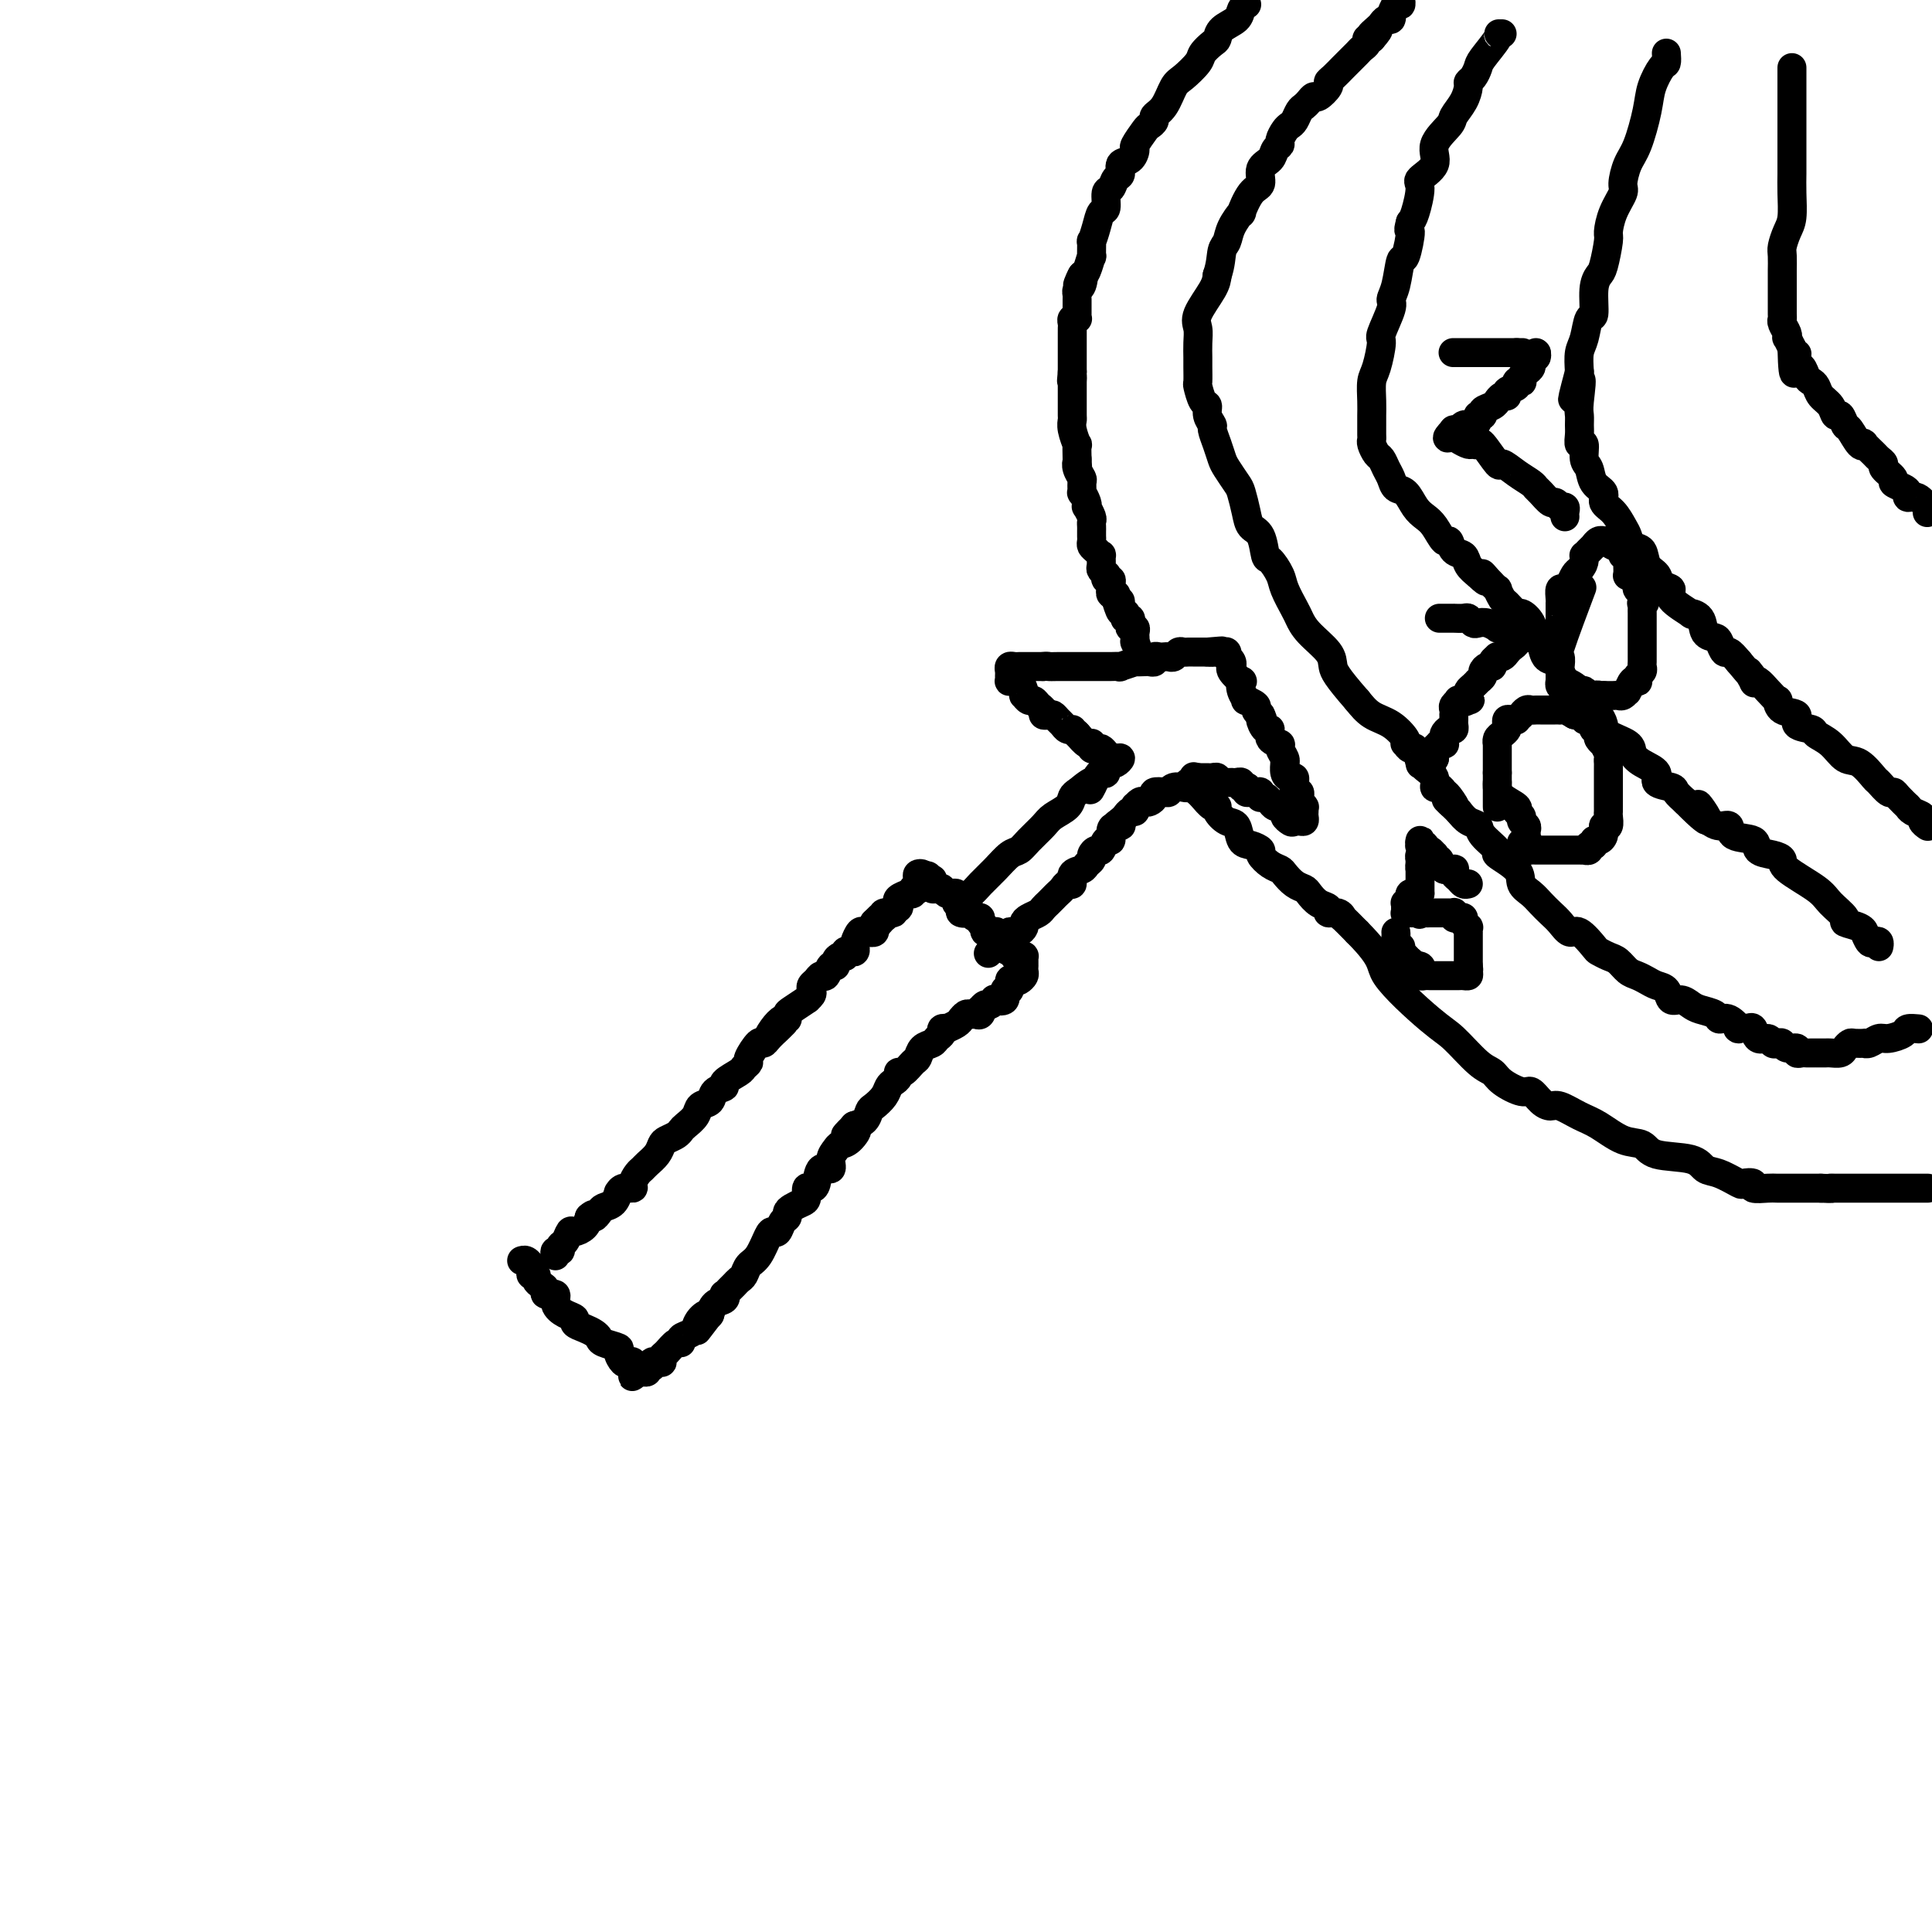 <svg viewBox='0 0 400 400' version='1.1' xmlns='http://www.w3.org/2000/svg' xmlns:xlink='http://www.w3.org/1999/xlink'><g fill='none' stroke='#000000' stroke-width='6' stroke-linecap='round' stroke-linejoin='round'><path d='M115,260c-0.120,-0.449 -0.239,-0.899 0,-1c0.239,-0.101 0.837,0.145 1,0c0.163,-0.145 -0.107,-0.682 0,-1c0.107,-0.318 0.592,-0.417 1,-1c0.408,-0.583 0.738,-1.651 1,-2c0.262,-0.349 0.455,0.021 1,0c0.545,-0.021 1.441,-0.435 2,-1c0.559,-0.565 0.779,-1.283 1,-2'/><path d='M122,252c1.257,-1.191 0.901,-0.169 1,0c0.099,0.169 0.653,-0.514 1,-1c0.347,-0.486 0.487,-0.775 1,-1c0.513,-0.225 1.399,-0.385 2,-1c0.601,-0.615 0.917,-1.683 1,-2c0.083,-0.317 -0.066,0.119 0,0c0.066,-0.119 0.347,-0.791 1,-1c0.653,-0.209 1.680,0.047 2,0c0.320,-0.047 -0.065,-0.397 0,-1c0.065,-0.603 0.581,-1.461 1,-2c0.419,-0.539 0.741,-0.760 1,-1c0.259,-0.240 0.454,-0.498 1,-1c0.546,-0.502 1.442,-1.248 2,-2c0.558,-0.752 0.778,-1.510 1,-2c0.222,-0.490 0.445,-0.711 1,-1c0.555,-0.289 1.443,-0.645 2,-1c0.557,-0.355 0.783,-0.710 1,-1c0.217,-0.290 0.424,-0.515 1,-1c0.576,-0.485 1.522,-1.229 2,-2c0.478,-0.771 0.489,-1.567 1,-2c0.511,-0.433 1.520,-0.501 2,-1c0.480,-0.499 0.429,-1.429 1,-2c0.571,-0.571 1.765,-0.784 2,-1c0.235,-0.216 -0.489,-0.437 0,-1c0.489,-0.563 2.190,-1.469 3,-2c0.810,-0.531 0.728,-0.688 1,-1c0.272,-0.312 0.899,-0.780 1,-1c0.101,-0.220 -0.323,-0.193 0,-1c0.323,-0.807 1.395,-2.448 2,-3c0.605,-0.552 0.744,-0.015 1,0c0.256,0.015 0.628,-0.493 1,-1'/><path d='M159,215c5.979,-5.923 2.425,-2.231 1,-1c-1.425,1.231 -0.721,0.003 0,-1c0.721,-1.003 1.459,-1.779 2,-2c0.541,-0.221 0.886,0.113 1,0c0.114,-0.113 -0.004,-0.674 0,-1c0.004,-0.326 0.131,-0.416 1,-1c0.869,-0.584 2.481,-1.662 3,-2c0.519,-0.338 -0.054,0.065 0,0c0.054,-0.065 0.735,-0.596 1,-1c0.265,-0.404 0.112,-0.681 0,-1c-0.112,-0.319 -0.185,-0.682 0,-1c0.185,-0.318 0.628,-0.592 1,-1c0.372,-0.408 0.673,-0.949 1,-1c0.327,-0.051 0.679,0.389 1,0c0.321,-0.389 0.612,-1.606 1,-2c0.388,-0.394 0.874,0.034 1,0c0.126,-0.034 -0.107,-0.531 0,-1c0.107,-0.469 0.554,-0.909 1,-1c0.446,-0.091 0.890,0.169 1,0c0.110,-0.169 -0.115,-0.765 0,-1c0.115,-0.235 0.570,-0.109 1,0c0.430,0.109 0.836,0.201 1,0c0.164,-0.201 0.086,-0.695 0,-1c-0.086,-0.305 -0.182,-0.422 0,-1c0.182,-0.578 0.641,-1.618 1,-2c0.359,-0.382 0.618,-0.105 1,0c0.382,0.105 0.887,0.039 1,0c0.113,-0.039 -0.166,-0.052 0,0c0.166,0.052 0.775,0.168 1,0c0.225,-0.168 0.064,-0.619 0,-1c-0.064,-0.381 -0.032,-0.690 0,-1'/><path d='M181,191c3.572,-3.647 1.501,-0.766 1,0c-0.501,0.766 0.569,-0.583 1,-1c0.431,-0.417 0.224,0.100 0,0c-0.224,-0.100 -0.466,-0.815 0,-1c0.466,-0.185 1.642,0.160 2,0c0.358,-0.160 -0.100,-0.827 0,-1c0.100,-0.173 0.757,0.147 1,0c0.243,-0.147 0.073,-0.761 0,-1c-0.073,-0.239 -0.049,-0.103 0,0c0.049,0.103 0.122,0.172 0,0c-0.122,-0.172 -0.440,-0.586 0,-1c0.440,-0.414 1.638,-0.829 2,-1c0.362,-0.171 -0.113,-0.097 0,0c0.113,0.097 0.815,0.218 1,0c0.185,-0.218 -0.147,-0.776 0,-1c0.147,-0.224 0.772,-0.115 1,0c0.228,0.115 0.060,0.238 0,0c-0.060,-0.238 -0.012,-0.835 0,-1c0.012,-0.165 -0.010,0.102 0,0c0.010,-0.102 0.054,-0.574 0,-1c-0.054,-0.426 -0.207,-0.807 0,-1c0.207,-0.193 0.773,-0.198 1,0c0.227,0.198 0.113,0.599 0,1'/><path d='M191,182c1.714,-1.380 0.998,-0.331 1,0c0.002,0.331 0.723,-0.055 1,0c0.277,0.055 0.112,0.550 0,1c-0.112,0.450 -0.171,0.856 0,1c0.171,0.144 0.570,0.025 1,0c0.430,-0.025 0.890,0.045 1,0c0.110,-0.045 -0.129,-0.206 0,0c0.129,0.206 0.627,0.777 1,1c0.373,0.223 0.622,0.097 1,0c0.378,-0.097 0.887,-0.167 1,0c0.113,0.167 -0.168,0.570 0,1c0.168,0.430 0.785,0.886 1,1c0.215,0.114 0.029,-0.114 0,0c-0.029,0.114 0.100,0.570 0,1c-0.100,0.430 -0.429,0.832 0,1c0.429,0.168 1.616,0.101 2,0c0.384,-0.101 -0.036,-0.234 0,0c0.036,0.234 0.530,0.837 1,1c0.470,0.163 0.918,-0.114 1,0c0.082,0.114 -0.202,0.618 0,1c0.202,0.382 0.890,0.642 1,1c0.110,0.358 -0.359,0.813 0,1c0.359,0.187 1.545,0.105 2,0c0.455,-0.105 0.177,-0.235 0,0c-0.177,0.235 -0.255,0.834 0,1c0.255,0.166 0.841,-0.100 1,0c0.159,0.100 -0.111,0.565 0,1c0.111,0.435 0.603,0.838 1,1c0.397,0.162 0.698,0.081 1,0'/><path d='M209,196c2.801,2.393 0.802,1.377 0,1c-0.802,-0.377 -0.408,-0.115 0,0c0.408,0.115 0.831,0.084 1,0c0.169,-0.084 0.084,-0.219 0,0c-0.084,0.219 -0.166,0.794 0,1c0.166,0.206 0.580,0.045 1,0c0.420,-0.045 0.844,0.027 1,0c0.156,-0.027 0.042,-0.152 0,0c-0.042,0.152 -0.011,0.580 0,1c0.011,0.420 0.004,0.833 0,1c-0.004,0.167 -0.004,0.087 0,0c0.004,-0.087 0.013,-0.180 0,0c-0.013,0.180 -0.046,0.635 0,1c0.046,0.365 0.171,0.642 0,1c-0.171,0.358 -0.639,0.798 -1,1c-0.361,0.202 -0.617,0.167 -1,0c-0.383,-0.167 -0.895,-0.465 -1,0c-0.105,0.465 0.197,1.693 0,2c-0.197,0.307 -0.893,-0.306 -1,0c-0.107,0.306 0.375,1.531 0,2c-0.375,0.469 -1.606,0.181 -2,0c-0.394,-0.181 0.049,-0.255 0,0c-0.049,0.255 -0.590,0.838 -1,1c-0.410,0.162 -0.689,-0.097 -1,0c-0.311,0.097 -0.656,0.548 -1,1'/><path d='M203,209c-1.405,1.177 -0.418,0.118 0,0c0.418,-0.118 0.266,0.704 0,1c-0.266,0.296 -0.646,0.065 -1,0c-0.354,-0.065 -0.683,0.034 -1,0c-0.317,-0.034 -0.623,-0.203 -1,0c-0.377,0.203 -0.827,0.776 -1,1c-0.173,0.224 -0.070,0.099 0,0c0.070,-0.099 0.106,-0.171 0,0c-0.106,0.171 -0.353,0.585 -1,1c-0.647,0.415 -1.693,0.832 -2,1c-0.307,0.168 0.126,0.087 0,0c-0.126,-0.087 -0.811,-0.179 -1,0c-0.189,0.179 0.118,0.629 0,1c-0.118,0.371 -0.661,0.661 -1,1c-0.339,0.339 -0.476,0.725 -1,1c-0.524,0.275 -1.437,0.437 -2,1c-0.563,0.563 -0.777,1.527 -1,2c-0.223,0.473 -0.455,0.456 -1,1c-0.545,0.544 -1.403,1.651 -2,2c-0.597,0.349 -0.932,-0.058 -1,0c-0.068,0.058 0.133,0.583 0,1c-0.133,0.417 -0.599,0.727 -1,1c-0.401,0.273 -0.736,0.511 -1,1c-0.264,0.489 -0.456,1.231 -1,2c-0.544,0.769 -1.438,1.565 -2,2c-0.562,0.435 -0.790,0.508 -1,1c-0.210,0.492 -0.403,1.402 -1,2c-0.597,0.598 -1.599,0.885 -2,1c-0.401,0.115 -0.200,0.057 0,0'/><path d='M177,233c-3.991,3.831 -0.969,1.410 0,1c0.969,-0.410 -0.117,1.191 -1,2c-0.883,0.809 -1.564,0.827 -2,1c-0.436,0.173 -0.628,0.501 -1,1c-0.372,0.499 -0.926,1.167 -1,2c-0.074,0.833 0.330,1.829 0,2c-0.330,0.171 -1.394,-0.483 -2,0c-0.606,0.483 -0.753,2.104 -1,3c-0.247,0.896 -0.595,1.066 -1,1c-0.405,-0.066 -0.869,-0.369 -1,0c-0.131,0.369 0.071,1.409 0,2c-0.071,0.591 -0.414,0.735 -1,1c-0.586,0.265 -1.414,0.653 -2,1c-0.586,0.347 -0.931,0.653 -1,1c-0.069,0.347 0.137,0.734 0,1c-0.137,0.266 -0.617,0.410 -1,1c-0.383,0.590 -0.670,1.624 -1,2c-0.330,0.376 -0.704,0.093 -1,0c-0.296,-0.093 -0.513,0.002 -1,1c-0.487,0.998 -1.244,2.897 -2,4c-0.756,1.103 -1.512,1.408 -2,2c-0.488,0.592 -0.709,1.469 -1,2c-0.291,0.531 -0.653,0.716 -1,1c-0.347,0.284 -0.680,0.668 -1,1c-0.320,0.332 -0.628,0.613 -1,1c-0.372,0.387 -0.807,0.882 -1,1c-0.193,0.118 -0.143,-0.140 0,0c0.143,0.140 0.378,0.677 0,1c-0.378,0.323 -1.371,0.433 -2,1c-0.629,0.567 -0.894,1.591 -1,2c-0.106,0.409 -0.053,0.205 0,0'/><path d='M147,272c-4.824,6.293 -1.883,2.527 -1,1c0.883,-1.527 -0.293,-0.813 -1,0c-0.707,0.813 -0.945,1.725 -1,2c-0.055,0.275 0.074,-0.086 0,0c-0.074,0.086 -0.352,0.618 -1,1c-0.648,0.382 -1.666,0.613 -2,1c-0.334,0.387 0.015,0.931 0,1c-0.015,0.069 -0.396,-0.335 -1,0c-0.604,0.335 -1.433,1.411 -2,2c-0.567,0.589 -0.874,0.693 -1,1c-0.126,0.307 -0.071,0.818 0,1c0.071,0.182 0.159,0.035 0,0c-0.159,-0.035 -0.565,0.042 -1,0c-0.435,-0.042 -0.900,-0.204 -1,0c-0.100,0.204 0.167,0.773 0,1c-0.167,0.227 -0.766,0.113 -1,0c-0.234,-0.113 -0.104,-0.226 0,0c0.104,0.226 0.182,0.792 0,1c-0.182,0.208 -0.623,0.060 -1,0c-0.377,-0.060 -0.688,-0.030 -1,0'/><path d='M132,284c-2.256,1.901 -0.397,0.655 0,0c0.397,-0.655 -0.669,-0.718 -1,-1c-0.331,-0.282 0.072,-0.782 0,-1c-0.072,-0.218 -0.618,-0.152 -1,0c-0.382,0.152 -0.599,0.392 -1,0c-0.401,-0.392 -0.985,-1.414 -1,-2c-0.015,-0.586 0.541,-0.734 0,-1c-0.541,-0.266 -2.177,-0.648 -3,-1c-0.823,-0.352 -0.832,-0.672 -1,-1c-0.168,-0.328 -0.495,-0.665 -1,-1c-0.505,-0.335 -1.187,-0.670 -2,-1c-0.813,-0.330 -1.757,-0.657 -2,-1c-0.243,-0.343 0.214,-0.704 0,-1c-0.214,-0.296 -1.100,-0.527 -2,-1c-0.900,-0.473 -1.813,-1.187 -2,-2c-0.187,-0.813 0.352,-1.723 0,-2c-0.352,-0.277 -1.596,0.079 -2,0c-0.404,-0.079 0.032,-0.595 0,-1c-0.032,-0.405 -0.530,-0.700 -1,-1c-0.470,-0.300 -0.911,-0.606 -1,-1c-0.089,-0.394 0.173,-0.875 0,-1c-0.173,-0.125 -0.781,0.106 -1,0c-0.219,-0.106 -0.048,-0.550 0,-1c0.048,-0.450 -0.026,-0.905 0,-1c0.026,-0.095 0.151,0.170 0,0c-0.151,-0.170 -0.579,-0.777 -1,-1c-0.421,-0.223 -0.835,-0.064 -1,0c-0.165,0.064 -0.083,0.032 0,0'/><path d='M198,187c0.238,-0.352 0.476,-0.704 1,-1c0.524,-0.296 1.334,-0.537 2,-1c0.666,-0.463 1.188,-1.148 2,-2c0.812,-0.852 1.912,-1.870 3,-3c1.088,-1.130 2.163,-2.372 3,-3c0.837,-0.628 1.436,-0.643 2,-1c0.564,-0.357 1.093,-1.055 2,-2c0.907,-0.945 2.193,-2.137 3,-3c0.807,-0.863 1.134,-1.396 2,-2c0.866,-0.604 2.272,-1.278 3,-2c0.728,-0.722 0.780,-1.492 1,-2c0.220,-0.508 0.610,-0.754 1,-1'/><path d='M223,164c4.560,-3.812 3.461,-1.843 3,-1c-0.461,0.843 -0.282,0.558 0,0c0.282,-0.558 0.668,-1.389 1,-2c0.332,-0.611 0.611,-1.001 1,-1c0.389,0.001 0.888,0.392 1,0c0.112,-0.392 -0.164,-1.568 0,-2c0.164,-0.432 0.766,-0.119 1,0c0.234,0.119 0.098,0.046 0,0c-0.098,-0.046 -0.160,-0.065 0,0c0.160,0.065 0.541,0.214 1,0c0.459,-0.214 0.996,-0.792 1,-1c0.004,-0.208 -0.524,-0.045 -1,0c-0.476,0.045 -0.901,-0.027 -1,0c-0.099,0.027 0.127,0.152 0,0c-0.127,-0.152 -0.609,-0.580 -1,-1c-0.391,-0.420 -0.693,-0.831 -1,-1c-0.307,-0.169 -0.620,-0.096 -1,0c-0.380,0.096 -0.825,0.216 -1,0c-0.175,-0.216 -0.078,-0.769 0,-1c0.078,-0.231 0.136,-0.139 0,0c-0.136,0.139 -0.468,0.325 -1,0c-0.532,-0.325 -1.266,-1.163 -2,-2'/><path d='M223,152c-1.262,-1.168 -0.915,-1.087 -1,-1c-0.085,0.087 -0.600,0.181 -1,0c-0.400,-0.181 -0.686,-0.636 -1,-1c-0.314,-0.364 -0.658,-0.636 -1,-1c-0.342,-0.364 -0.683,-0.818 -1,-1c-0.317,-0.182 -0.610,-0.091 -1,0c-0.390,0.091 -0.878,0.183 -1,0c-0.122,-0.183 0.121,-0.641 0,-1c-0.121,-0.359 -0.607,-0.617 -1,-1c-0.393,-0.383 -0.693,-0.889 -1,-1c-0.307,-0.111 -0.621,0.173 -1,0c-0.379,-0.173 -0.822,-0.803 -1,-1c-0.178,-0.197 -0.090,0.038 0,0c0.090,-0.038 0.182,-0.349 0,-1c-0.182,-0.651 -0.637,-1.642 -1,-2c-0.363,-0.358 -0.633,-0.085 -1,0c-0.367,0.085 -0.831,-0.020 -1,0c-0.169,0.020 -0.042,0.163 0,0c0.042,-0.163 -0.000,-0.632 0,-1c0.000,-0.368 0.043,-0.634 0,-1c-0.043,-0.366 -0.171,-0.830 0,-1c0.171,-0.170 0.641,-0.046 1,0c0.359,0.046 0.607,0.012 1,0c0.393,-0.012 0.931,-0.003 1,0c0.069,0.003 -0.332,0.001 0,0c0.332,-0.001 1.397,-0.000 2,0c0.603,0.000 0.744,0.000 1,0c0.256,-0.000 0.628,-0.000 1,0'/><path d='M216,138c1.217,-0.155 0.760,-0.041 1,0c0.240,0.041 1.177,0.011 2,0c0.823,-0.011 1.533,-0.003 2,0c0.467,0.003 0.692,0.001 1,0c0.308,-0.001 0.699,-0.000 1,0c0.301,0.000 0.513,0.000 1,0c0.487,-0.000 1.249,-0.000 2,0c0.751,0.000 1.490,0.001 2,0c0.510,-0.001 0.789,-0.004 1,0c0.211,0.004 0.352,0.015 1,0c0.648,-0.015 1.802,-0.057 2,0c0.198,0.057 -0.561,0.211 0,0c0.561,-0.211 2.441,-0.788 3,-1c0.559,-0.212 -0.205,-0.061 0,0c0.205,0.061 1.378,0.030 2,0c0.622,-0.030 0.691,-0.061 1,0c0.309,0.061 0.856,0.212 1,0c0.144,-0.212 -0.116,-0.788 0,-1c0.116,-0.212 0.608,-0.061 1,0c0.392,0.061 0.682,0.030 1,0c0.318,-0.030 0.663,-0.061 1,0c0.337,0.061 0.668,0.212 1,0c0.332,-0.212 0.667,-0.789 1,-1c0.333,-0.211 0.664,-0.057 1,0c0.336,0.057 0.678,0.015 1,0c0.322,-0.015 0.625,-0.004 1,0c0.375,0.004 0.821,0.001 1,0c0.179,-0.001 0.089,-0.000 0,0c-0.089,0.000 -0.178,0.000 0,0c0.178,-0.000 0.622,-0.000 1,0c0.378,0.000 0.689,0.000 1,0'/><path d='M250,135c5.426,-0.464 1.993,-0.124 1,0c-0.993,0.124 0.456,0.032 1,0c0.544,-0.032 0.185,-0.005 0,0c-0.185,0.005 -0.194,-0.014 0,0c0.194,0.014 0.592,0.059 1,0c0.408,-0.059 0.827,-0.222 1,0c0.173,0.222 0.099,0.830 0,1c-0.099,0.170 -0.225,-0.096 0,0c0.225,0.096 0.800,0.556 1,1c0.200,0.444 0.026,0.874 0,1c-0.026,0.126 0.097,-0.052 0,0c-0.097,0.052 -0.414,0.333 0,1c0.414,0.667 1.559,1.719 2,2c0.441,0.281 0.178,-0.209 0,0c-0.178,0.209 -0.273,1.117 0,2c0.273,0.883 0.913,1.742 1,2c0.087,0.258 -0.379,-0.086 0,0c0.379,0.086 1.602,0.600 2,1c0.398,0.400 -0.029,0.686 0,1c0.029,0.314 0.515,0.657 1,1'/><path d='M261,148c0.886,1.799 0.102,0.797 0,1c-0.102,0.203 0.479,1.612 1,2c0.521,0.388 0.980,-0.243 1,0c0.020,0.243 -0.401,1.362 0,2c0.401,0.638 1.624,0.796 2,1c0.376,0.204 -0.096,0.453 0,1c0.096,0.547 0.761,1.390 1,2c0.239,0.610 0.054,0.986 0,1c-0.054,0.014 0.024,-0.333 0,0c-0.024,0.333 -0.150,1.347 0,2c0.150,0.653 0.576,0.944 1,1c0.424,0.056 0.845,-0.125 1,0c0.155,0.125 0.045,0.554 0,1c-0.045,0.446 -0.026,0.907 0,1c0.026,0.093 0.059,-0.183 0,0c-0.059,0.183 -0.208,0.823 0,1c0.208,0.177 0.774,-0.110 1,0c0.226,0.110 0.113,0.617 0,1c-0.113,0.383 -0.226,0.642 0,1c0.226,0.358 0.793,0.817 1,1c0.207,0.183 0.056,0.091 0,0c-0.056,-0.091 -0.018,-0.182 0,0c0.018,0.182 0.015,0.637 0,1c-0.015,0.363 -0.043,0.633 0,1c0.043,0.367 0.156,0.830 0,1c-0.156,0.170 -0.580,0.046 -1,0c-0.420,-0.046 -0.834,-0.013 -1,0c-0.166,0.013 -0.083,0.007 0,0'/><path d='M268,170c-0.471,0.358 -0.647,0.253 -1,0c-0.353,-0.253 -0.882,-0.656 -1,-1c-0.118,-0.344 0.176,-0.631 0,-1c-0.176,-0.369 -0.820,-0.821 -1,-1c-0.180,-0.179 0.106,-0.087 0,0c-0.106,0.087 -0.603,0.168 -1,0c-0.397,-0.168 -0.694,-0.585 -1,-1c-0.306,-0.415 -0.621,-0.829 -1,-1c-0.379,-0.171 -0.822,-0.099 -1,0c-0.178,0.099 -0.090,0.224 0,0c0.090,-0.224 0.181,-0.796 0,-1c-0.181,-0.204 -0.636,-0.041 -1,0c-0.364,0.041 -0.637,-0.041 -1,0c-0.363,0.041 -0.814,0.203 -1,0c-0.186,-0.203 -0.105,-0.772 0,-1c0.105,-0.228 0.234,-0.114 0,0c-0.234,0.114 -0.833,0.227 -1,0c-0.167,-0.227 0.096,-0.793 0,-1c-0.096,-0.207 -0.550,-0.056 -1,0c-0.450,0.056 -0.895,0.016 -1,0c-0.105,-0.016 0.130,-0.008 0,0c-0.130,0.008 -0.626,0.016 -1,0c-0.374,-0.016 -0.625,-0.057 -1,0c-0.375,0.057 -0.874,0.211 -1,0c-0.126,-0.211 0.120,-0.789 0,-1c-0.120,-0.211 -0.607,-0.057 -1,0c-0.393,0.057 -0.693,0.015 -1,0c-0.307,-0.015 -0.621,-0.004 -1,0c-0.379,0.004 -0.823,0.001 -1,0c-0.177,-0.001 -0.089,-0.001 0,0'/><path d='M248,161c-1.946,-0.447 -0.310,-0.063 0,0c0.310,0.063 -0.706,-0.193 -1,0c-0.294,0.193 0.133,0.837 0,1c-0.133,0.163 -0.827,-0.153 -1,0c-0.173,0.153 0.175,0.777 0,1c-0.175,0.223 -0.872,0.046 -1,0c-0.128,-0.046 0.312,0.040 0,0c-0.312,-0.040 -1.375,-0.204 -2,0c-0.625,0.204 -0.811,0.776 -1,1c-0.189,0.224 -0.379,0.099 -1,0c-0.621,-0.099 -1.672,-0.171 -2,0c-0.328,0.171 0.066,0.585 0,1c-0.066,0.415 -0.592,0.829 -1,1c-0.408,0.171 -0.698,0.097 -1,0c-0.302,-0.097 -0.616,-0.218 -1,0c-0.384,0.218 -0.838,0.776 -1,1c-0.162,0.224 -0.032,0.116 0,0c0.032,-0.116 -0.033,-0.238 0,0c0.033,0.238 0.163,0.837 0,1c-0.163,0.163 -0.621,-0.110 -1,0c-0.379,0.110 -0.680,0.603 -1,1c-0.320,0.397 -0.660,0.699 -1,1'/><path d='M232,170c-2.432,1.626 -0.511,1.190 0,1c0.511,-0.190 -0.388,-0.134 -1,0c-0.612,0.134 -0.937,0.347 -1,1c-0.063,0.653 0.137,1.747 0,2c-0.137,0.253 -0.610,-0.336 -1,0c-0.390,0.336 -0.696,1.595 -1,2c-0.304,0.405 -0.605,-0.046 -1,0c-0.395,0.046 -0.884,0.588 -1,1c-0.116,0.412 0.142,0.692 0,1c-0.142,0.308 -0.682,0.642 -1,1c-0.318,0.358 -0.414,0.740 -1,1c-0.586,0.260 -1.663,0.398 -2,1c-0.337,0.602 0.064,1.667 0,2c-0.064,0.333 -0.595,-0.065 -1,0c-0.405,0.065 -0.686,0.595 -1,1c-0.314,0.405 -0.660,0.686 -1,1c-0.340,0.314 -0.672,0.661 -1,1c-0.328,0.339 -0.652,0.668 -1,1c-0.348,0.332 -0.719,0.666 -1,1c-0.281,0.334 -0.471,0.668 -1,1c-0.529,0.332 -1.398,0.664 -2,1c-0.602,0.336 -0.936,0.677 -1,1c-0.064,0.323 0.142,0.626 0,1c-0.142,0.374 -0.630,0.817 -1,1c-0.370,0.183 -0.620,0.105 -1,0c-0.380,-0.105 -0.889,-0.238 -1,0c-0.111,0.238 0.176,0.847 0,1c-0.176,0.153 -0.817,-0.151 -1,0c-0.183,0.151 0.090,0.757 0,1c-0.090,0.243 -0.545,0.121 -1,0'/><path d='M207,195c-4.167,4.167 -2.083,2.083 0,0'/><path d='M258,1c0.105,-0.065 0.211,-0.130 0,0c-0.211,0.130 -0.738,0.454 -1,1c-0.262,0.546 -0.260,1.316 -1,2c-0.740,0.684 -2.224,1.284 -3,2c-0.776,0.716 -0.845,1.547 -1,2c-0.155,0.453 -0.398,0.528 -1,1c-0.602,0.472 -1.564,1.341 -2,2c-0.436,0.659 -0.345,1.108 -1,2c-0.655,0.892 -2.055,2.228 -3,3c-0.945,0.772 -1.433,0.981 -2,2c-0.567,1.019 -1.211,2.848 -2,4c-0.789,1.152 -1.722,1.626 -2,2c-0.278,0.374 0.098,0.648 0,1c-0.098,0.352 -0.669,0.781 -1,1c-0.331,0.219 -0.422,0.229 -1,1c-0.578,0.771 -1.643,2.305 -2,3c-0.357,0.695 -0.008,0.552 0,1c0.008,0.448 -0.326,1.486 -1,2c-0.674,0.514 -1.687,0.503 -2,1c-0.313,0.497 0.075,1.503 0,2c-0.075,0.497 -0.611,0.485 -1,1c-0.389,0.515 -0.629,1.558 -1,2c-0.371,0.442 -0.874,0.285 -1,1c-0.126,0.715 0.124,2.304 0,3c-0.124,0.696 -0.622,0.500 -1,1c-0.378,0.500 -0.636,1.697 -1,3c-0.364,1.303 -0.832,2.713 -1,3c-0.168,0.287 -0.034,-0.550 0,0c0.034,0.550 -0.032,2.488 0,3c0.032,0.512 0.163,-0.401 0,0c-0.163,0.401 -0.618,2.114 -1,3c-0.382,0.886 -0.691,0.943 -1,1'/><path d='M224,57c-1.718,4.067 -0.513,0.735 0,0c0.513,-0.735 0.334,1.126 0,2c-0.334,0.874 -0.821,0.760 -1,1c-0.179,0.240 -0.048,0.834 0,1c0.048,0.166 0.013,-0.096 0,0c-0.013,0.096 -0.003,0.550 0,1c0.003,0.450 0.001,0.895 0,1c-0.001,0.105 -0.001,-0.130 0,0c0.001,0.130 0.001,0.623 0,1c-0.001,0.377 -0.004,0.636 0,1c0.004,0.364 0.015,0.833 0,1c-0.015,0.167 -0.057,0.034 0,0c0.057,-0.034 0.211,0.032 0,0c-0.211,-0.032 -0.789,-0.162 -1,0c-0.211,0.162 -0.057,0.617 0,1c0.057,0.383 0.015,0.694 0,1c-0.015,0.306 -0.004,0.606 0,1c0.004,0.394 0.001,0.880 0,1c-0.001,0.120 -0.000,-0.127 0,0c0.000,0.127 0.000,0.626 0,1c-0.000,0.374 -0.000,0.621 0,1c0.000,0.379 0.000,0.889 0,1c-0.000,0.111 -0.000,-0.176 0,0c0.000,0.176 0.000,0.817 0,1c-0.000,0.183 -0.000,-0.092 0,0c0.000,0.092 0.000,0.550 0,1c-0.000,0.450 -0.000,0.890 0,1c0.000,0.110 0.000,-0.112 0,0c-0.000,0.112 -0.000,0.556 0,1'/><path d='M222,77c-0.309,3.262 -0.083,1.417 0,1c0.083,-0.417 0.022,0.596 0,1c-0.022,0.404 -0.006,0.200 0,0c0.006,-0.200 0.002,-0.397 0,0c-0.002,0.397 -0.000,1.387 0,2c0.000,0.613 -0.001,0.848 0,1c0.001,0.152 0.004,0.221 0,1c-0.004,0.779 -0.015,2.270 0,3c0.015,0.730 0.057,0.701 0,1c-0.057,0.299 -0.211,0.925 0,2c0.211,1.075 0.788,2.597 1,3c0.212,0.403 0.061,-0.313 0,0c-0.061,0.313 -0.030,1.657 0,3'/><path d='M223,95c0.171,2.981 0.099,1.434 0,1c-0.099,-0.434 -0.224,0.246 0,1c0.224,0.754 0.796,1.581 1,2c0.204,0.419 0.041,0.428 0,1c-0.041,0.572 0.041,1.707 0,2c-0.041,0.293 -0.203,-0.254 0,0c0.203,0.254 0.772,1.311 1,2c0.228,0.689 0.114,1.011 0,1c-0.114,-0.011 -0.227,-0.354 0,0c0.227,0.354 0.793,1.404 1,2c0.207,0.596 0.056,0.737 0,1c-0.056,0.263 -0.016,0.648 0,1c0.016,0.352 0.007,0.671 0,1c-0.007,0.329 -0.012,0.667 0,1c0.012,0.333 0.042,0.662 0,1c-0.042,0.338 -0.154,0.686 0,1c0.154,0.314 0.576,0.595 1,1c0.424,0.405 0.849,0.936 1,1c0.151,0.064 0.027,-0.338 0,0c-0.027,0.338 0.044,1.415 0,2c-0.044,0.585 -0.204,0.678 0,1c0.204,0.322 0.773,0.874 1,1c0.227,0.126 0.113,-0.172 0,0c-0.113,0.172 -0.226,0.816 0,1c0.226,0.184 0.792,-0.090 1,0c0.208,0.090 0.060,0.545 0,1c-0.060,0.455 -0.030,0.909 0,1c0.030,0.091 0.060,-0.182 0,0c-0.060,0.182 -0.208,0.818 0,1c0.208,0.182 0.774,-0.091 1,0c0.226,0.091 0.113,0.545 0,1'/><path d='M231,124c1.460,4.724 1.109,2.035 1,1c-0.109,-1.035 0.024,-0.417 0,0c-0.024,0.417 -0.203,0.634 0,1c0.203,0.366 0.790,0.882 1,1c0.210,0.118 0.042,-0.162 0,0c-0.042,0.162 0.040,0.765 0,1c-0.040,0.235 -0.203,0.101 0,0c0.203,-0.101 0.772,-0.168 1,0c0.228,0.168 0.114,0.570 0,1c-0.114,0.430 -0.227,0.886 0,1c0.227,0.114 0.793,-0.114 1,0c0.207,0.114 0.056,0.569 0,1c-0.056,0.431 -0.015,0.837 0,1c0.015,0.163 0.004,0.082 0,0c-0.004,-0.082 -0.001,-0.166 0,0c0.001,0.166 0.001,0.583 0,1'/><path d='M235,133c0.622,1.400 0.178,0.400 0,0c-0.178,-0.400 -0.089,-0.200 0,0'/><path d='M248,164c0.230,0.192 0.460,0.384 1,1c0.540,0.616 1.392,1.654 2,2c0.608,0.346 0.974,-0.002 1,0c0.026,0.002 -0.289,0.353 0,1c0.289,0.647 1.182,1.588 2,2c0.818,0.412 1.563,0.294 2,1c0.437,0.706 0.568,2.234 1,3c0.432,0.766 1.166,0.769 2,1c0.834,0.231 1.767,0.691 2,1c0.233,0.309 -0.233,0.468 0,1c0.233,0.532 1.166,1.438 2,2c0.834,0.562 1.571,0.779 2,1c0.429,0.221 0.551,0.444 1,1c0.449,0.556 1.224,1.444 2,2c0.776,0.556 1.551,0.780 2,1c0.449,0.220 0.572,0.436 1,1c0.428,0.564 1.163,1.476 2,2c0.837,0.524 1.777,0.660 2,1c0.223,0.340 -0.272,0.884 0,1c0.272,0.116 1.310,-0.196 2,0c0.690,0.196 1.032,0.899 1,1c-0.032,0.101 -0.438,-0.400 0,0c0.438,0.400 1.719,1.700 3,3'/><path d='M281,193c5.981,6.024 4.432,6.583 6,9c1.568,2.417 6.252,6.691 9,9c2.748,2.309 3.559,2.651 5,4c1.441,1.349 3.513,3.705 5,5c1.487,1.295 2.390,1.530 3,2c0.610,0.470 0.926,1.174 2,2c1.074,0.826 2.905,1.775 4,2c1.095,0.225 1.454,-0.273 2,0c0.546,0.273 1.278,1.318 2,2c0.722,0.682 1.434,1.003 2,1c0.566,-0.003 0.985,-0.328 2,0c1.015,0.328 2.627,1.310 4,2c1.373,0.690 2.507,1.087 4,2c1.493,0.913 3.344,2.343 5,3c1.656,0.657 3.117,0.542 4,1c0.883,0.458 1.190,1.489 3,2c1.810,0.511 5.124,0.501 7,1c1.876,0.499 2.315,1.506 3,2c0.685,0.494 1.617,0.476 3,1c1.383,0.524 3.218,1.590 4,2c0.782,0.410 0.512,0.162 1,0c0.488,-0.162 1.735,-0.240 2,0c0.265,0.240 -0.451,0.796 0,1c0.451,0.204 2.070,0.055 3,0c0.930,-0.055 1.170,-0.015 2,0c0.830,0.015 2.250,0.004 3,0c0.750,-0.004 0.831,-0.001 1,0c0.169,0.001 0.427,0.000 1,0c0.573,-0.000 1.462,-0.000 2,0c0.538,0.000 0.725,0.000 1,0c0.275,-0.000 0.637,-0.000 1,0'/><path d='M377,246c3.036,0.155 2.127,0.041 2,0c-0.127,-0.041 0.529,-0.011 1,0c0.471,0.011 0.756,0.003 1,0c0.244,-0.003 0.447,-0.001 1,0c0.553,0.001 1.455,0.000 2,0c0.545,-0.000 0.731,-0.000 1,0c0.269,0.000 0.619,0.000 1,0c0.381,-0.000 0.793,-0.000 1,0c0.207,0.000 0.208,0.000 1,0c0.792,-0.000 2.375,-0.000 3,0c0.625,0.000 0.290,0.000 1,0c0.710,-0.000 2.463,-0.000 3,0c0.537,0.000 -0.143,0.000 0,0c0.143,-0.000 1.111,-0.000 2,0c0.889,0.000 1.701,0.000 2,0c0.299,-0.000 0.085,-0.000 0,0c-0.085,0.000 -0.043,0.000 0,0'/><path d='M397,213c0.217,0.022 0.434,0.043 0,0c-0.434,-0.043 -1.520,-0.151 -2,0c-0.480,0.151 -0.353,0.562 -1,1c-0.647,0.438 -2.066,0.902 -3,1c-0.934,0.098 -1.381,-0.170 -2,0c-0.619,0.170 -1.408,0.777 -2,1c-0.592,0.223 -0.985,0.063 -1,0c-0.015,-0.063 0.348,-0.027 0,0c-0.348,0.027 -1.406,0.046 -2,0c-0.594,-0.046 -0.722,-0.156 -1,0c-0.278,0.156 -0.705,0.578 -1,1c-0.295,0.422 -0.456,0.845 -1,1c-0.544,0.155 -1.470,0.041 -2,0c-0.530,-0.041 -0.663,-0.011 -1,0c-0.337,0.011 -0.878,0.003 -1,0c-0.122,-0.003 0.174,-0.001 0,0c-0.174,0.001 -0.820,-0.000 -1,0c-0.180,0.000 0.105,0.001 0,0c-0.105,-0.001 -0.601,-0.004 -1,0c-0.399,0.004 -0.702,0.016 -1,0c-0.298,-0.016 -0.591,-0.061 -1,0c-0.409,0.061 -0.936,0.226 -1,0c-0.064,-0.226 0.333,-0.844 0,-1c-0.333,-0.156 -1.398,0.150 -2,0c-0.602,-0.150 -0.743,-0.756 -1,-1c-0.257,-0.244 -0.632,-0.125 -1,0c-0.368,0.125 -0.728,0.257 -1,0c-0.272,-0.257 -0.454,-0.904 -1,-1c-0.546,-0.096 -1.455,0.359 -2,0c-0.545,-0.359 -0.727,-1.531 -1,-2c-0.273,-0.469 -0.636,-0.234 -1,0'/><path d='M362,213c-3.302,-0.649 -2.057,0.229 -2,0c0.057,-0.229 -1.073,-1.567 -2,-2c-0.927,-0.433 -1.652,0.037 -2,0c-0.348,-0.037 -0.321,-0.583 -1,-1c-0.679,-0.417 -2.065,-0.707 -3,-1c-0.935,-0.293 -1.419,-0.589 -2,-1c-0.581,-0.411 -1.258,-0.936 -2,-1c-0.742,-0.064 -1.550,0.333 -2,0c-0.450,-0.333 -0.543,-1.398 -1,-2c-0.457,-0.602 -1.277,-0.743 -2,-1c-0.723,-0.257 -1.348,-0.632 -2,-1c-0.652,-0.368 -1.331,-0.729 -2,-1c-0.669,-0.271 -1.329,-0.451 -2,-1c-0.671,-0.549 -1.352,-1.465 -2,-2c-0.648,-0.535 -1.262,-0.688 -2,-1c-0.738,-0.312 -1.601,-0.783 -2,-1c-0.399,-0.217 -0.333,-0.179 -1,-1c-0.667,-0.821 -2.066,-2.499 -3,-3c-0.934,-0.501 -1.405,0.175 -2,0c-0.595,-0.175 -1.316,-1.201 -2,-2c-0.684,-0.799 -1.332,-1.371 -2,-2c-0.668,-0.629 -1.358,-1.314 -2,-2c-0.642,-0.686 -1.237,-1.372 -2,-2c-0.763,-0.628 -1.693,-1.197 -2,-2c-0.307,-0.803 0.010,-1.840 -1,-3c-1.010,-1.160 -3.348,-2.443 -4,-3c-0.652,-0.557 0.383,-0.390 0,-1c-0.383,-0.610 -2.185,-1.999 -3,-3c-0.815,-1.001 -0.642,-1.616 -1,-2c-0.358,-0.384 -1.245,-0.538 -2,-1c-0.755,-0.462 -1.377,-1.231 -2,-2'/><path d='M302,168c-4.665,-4.603 -1.829,-1.610 -1,-1c0.829,0.610 -0.351,-1.163 -1,-2c-0.649,-0.837 -0.769,-0.738 -1,-1c-0.231,-0.262 -0.574,-0.884 -1,-1c-0.426,-0.116 -0.937,0.273 -1,0c-0.063,-0.273 0.320,-1.209 0,-2c-0.320,-0.791 -1.342,-1.437 -2,-2c-0.658,-0.563 -0.950,-1.045 -1,-1c-0.050,0.045 0.144,0.615 0,0c-0.144,-0.615 -0.625,-2.415 -1,-3c-0.375,-0.585 -0.644,0.043 -1,0c-0.356,-0.043 -0.798,-0.759 -1,-1c-0.202,-0.241 -0.165,-0.007 0,0c0.165,0.007 0.457,-0.215 0,-1c-0.457,-0.785 -1.661,-2.134 -3,-3c-1.339,-0.866 -2.811,-1.247 -4,-2c-1.189,-0.753 -2.094,-1.876 -3,-3'/><path d='M281,145c-4.377,-5.015 -4.821,-6.052 -5,-7c-0.179,-0.948 -0.093,-1.808 -1,-3c-0.907,-1.192 -2.805,-2.716 -4,-4c-1.195,-1.284 -1.686,-2.327 -2,-3c-0.314,-0.673 -0.452,-0.975 -1,-2c-0.548,-1.025 -1.508,-2.772 -2,-4c-0.492,-1.228 -0.517,-1.939 -1,-3c-0.483,-1.061 -1.425,-2.474 -2,-3c-0.575,-0.526 -0.784,-0.165 -1,-1c-0.216,-0.835 -0.438,-2.866 -1,-4c-0.562,-1.134 -1.464,-1.372 -2,-2c-0.536,-0.628 -0.707,-1.648 -1,-3c-0.293,-1.352 -0.708,-3.036 -1,-4c-0.292,-0.964 -0.460,-1.207 -1,-2c-0.540,-0.793 -1.450,-2.134 -2,-3c-0.550,-0.866 -0.740,-1.257 -1,-2c-0.260,-0.743 -0.591,-1.839 -1,-3c-0.409,-1.161 -0.897,-2.389 -1,-3c-0.103,-0.611 0.179,-0.606 0,-1c-0.179,-0.394 -0.818,-1.189 -1,-2c-0.182,-0.811 0.095,-1.639 0,-2c-0.095,-0.361 -0.561,-0.256 -1,-1c-0.439,-0.744 -0.850,-2.338 -1,-3c-0.150,-0.662 -0.040,-0.393 0,-1c0.040,-0.607 0.008,-2.089 0,-3c-0.008,-0.911 0.008,-1.252 0,-2c-0.008,-0.748 -0.041,-1.905 0,-3c0.041,-1.095 0.155,-2.129 0,-3c-0.155,-0.871 -0.580,-1.581 0,-3c0.580,-1.419 2.166,-3.548 3,-5c0.834,-1.452 0.917,-2.226 1,-3'/><path d='M252,57c0.792,-2.283 0.771,-3.991 1,-5c0.229,-1.009 0.708,-1.317 1,-2c0.292,-0.683 0.398,-1.739 1,-3c0.602,-1.261 1.701,-2.726 2,-3c0.299,-0.274 -0.200,0.643 0,0c0.200,-0.643 1.100,-2.844 2,-4c0.900,-1.156 1.800,-1.266 2,-2c0.200,-0.734 -0.301,-2.094 0,-3c0.301,-0.906 1.404,-1.360 2,-2c0.596,-0.640 0.684,-1.467 1,-2c0.316,-0.533 0.858,-0.772 1,-1c0.142,-0.228 -0.117,-0.446 0,-1c0.117,-0.554 0.609,-1.444 1,-2c0.391,-0.556 0.682,-0.779 1,-1c0.318,-0.221 0.663,-0.442 1,-1c0.337,-0.558 0.666,-1.454 1,-2c0.334,-0.546 0.671,-0.741 1,-1c0.329,-0.259 0.648,-0.580 1,-1c0.352,-0.420 0.737,-0.938 1,-1c0.263,-0.062 0.403,0.330 1,0c0.597,-0.330 1.651,-1.384 2,-2c0.349,-0.616 -0.009,-0.795 0,-1c0.009,-0.205 0.384,-0.436 1,-1c0.616,-0.564 1.474,-1.461 2,-2c0.526,-0.539 0.719,-0.722 1,-1c0.281,-0.278 0.649,-0.653 1,-1c0.351,-0.347 0.685,-0.668 1,-1c0.315,-0.332 0.610,-0.677 1,-1c0.390,-0.323 0.874,-0.626 1,-1c0.126,-0.374 -0.107,-0.821 0,-1c0.107,-0.179 0.553,-0.089 1,0'/><path d='M284,8c2.737,-3.117 0.579,-1.408 0,-1c-0.579,0.408 0.419,-0.483 1,-1c0.581,-0.517 0.743,-0.658 1,-1c0.257,-0.342 0.607,-0.884 1,-1c0.393,-0.116 0.827,0.194 1,0c0.173,-0.194 0.085,-0.893 0,-1c-0.085,-0.107 -0.166,0.377 0,0c0.166,-0.377 0.581,-1.617 1,-2c0.419,-0.383 0.844,0.089 1,0c0.156,-0.089 0.045,-0.740 0,-1c-0.045,-0.260 -0.022,-0.130 0,0'/><path d='M304,183c-0.339,0.091 -0.678,0.182 -1,0c-0.322,-0.182 -0.628,-0.637 -1,-1c-0.372,-0.363 -0.811,-0.633 -1,-1c-0.189,-0.367 -0.128,-0.829 0,-1c0.128,-0.171 0.322,-0.049 0,0c-0.322,0.049 -1.161,0.024 -2,0'/><path d='M299,180c-1.016,-0.631 -1.057,-0.709 -1,-1c0.057,-0.291 0.212,-0.795 0,-1c-0.212,-0.205 -0.792,-0.111 -1,0c-0.208,0.111 -0.045,0.240 0,0c0.045,-0.240 -0.027,-0.848 0,-1c0.027,-0.152 0.152,0.152 0,0c-0.152,-0.152 -0.580,-0.759 -1,-1c-0.420,-0.241 -0.830,-0.116 -1,0c-0.170,0.116 -0.098,0.224 0,0c0.098,-0.224 0.223,-0.779 0,-1c-0.223,-0.221 -0.793,-0.109 -1,0c-0.207,0.109 -0.052,0.215 0,0c0.052,-0.215 -0.000,-0.752 0,-1c0.000,-0.248 0.052,-0.206 0,0c-0.052,0.206 -0.209,0.577 0,1c0.209,0.423 0.784,0.897 1,1c0.216,0.103 0.072,-0.165 0,0c-0.072,0.165 -0.072,0.761 0,1c0.072,0.239 0.215,0.119 0,0c-0.215,-0.119 -0.790,-0.238 -1,0c-0.210,0.238 -0.057,0.833 0,1c0.057,0.167 0.016,-0.095 0,0c-0.016,0.095 -0.008,0.548 0,1'/><path d='M294,179c-0.155,0.687 -0.041,0.905 0,1c0.041,0.095 0.011,0.067 0,0c-0.011,-0.067 -0.003,-0.172 0,0c0.003,0.172 0.001,0.620 0,1c-0.001,0.380 -0.000,0.693 0,1c0.000,0.307 0.000,0.608 0,1c-0.000,0.392 -0.000,0.875 0,1c0.000,0.125 0.000,-0.107 0,0c-0.000,0.107 -0.000,0.554 0,1'/><path d='M294,185c-0.242,0.925 -0.849,0.237 -1,0c-0.151,-0.237 0.152,-0.025 0,0c-0.152,0.025 -0.759,-0.138 -1,0c-0.241,0.138 -0.117,0.576 0,1c0.117,0.424 0.228,0.835 0,1c-0.228,0.165 -0.794,0.083 -1,0c-0.206,-0.083 -0.051,-0.166 0,0c0.051,0.166 -0.001,0.580 0,1c0.001,0.420 0.056,0.845 0,1c-0.056,0.155 -0.222,0.042 0,0c0.222,-0.042 0.833,-0.011 1,0c0.167,0.011 -0.109,0.003 0,0c0.109,-0.003 0.603,-0.001 1,0c0.397,0.001 0.699,0.000 1,0'/><path d='M294,189c-0.049,0.619 -0.171,0.166 0,0c0.171,-0.166 0.634,-0.044 1,0c0.366,0.044 0.636,0.012 1,0c0.364,-0.012 0.822,-0.003 1,0c0.178,0.003 0.076,0.001 0,0c-0.076,-0.001 -0.125,-0.001 0,0c0.125,0.001 0.425,0.004 1,0c0.575,-0.004 1.425,-0.015 2,0c0.575,0.015 0.876,0.056 1,0c0.124,-0.056 0.071,-0.208 0,0c-0.071,0.208 -0.159,0.778 0,1c0.159,0.222 0.564,0.097 1,0c0.436,-0.097 0.901,-0.166 1,0c0.099,0.166 -0.170,0.566 0,1c0.170,0.434 0.778,0.900 1,1c0.222,0.100 0.060,-0.166 0,0c-0.060,0.166 -0.016,0.766 0,1c0.016,0.234 0.004,0.104 0,0c-0.004,-0.104 -0.001,-0.182 0,0c0.001,0.182 0.000,0.622 0,1c-0.000,0.378 -0.000,0.693 0,1c0.000,0.307 0.000,0.607 0,1c-0.000,0.393 -0.000,0.880 0,1c0.000,0.120 0.000,-0.125 0,0c-0.000,0.125 -0.000,0.621 0,1c0.000,0.379 0.000,0.640 0,1c-0.000,0.360 -0.000,0.817 0,1c0.000,0.183 0.000,0.091 0,0'/><path d='M304,200c0.158,1.503 0.054,0.259 0,0c-0.054,-0.259 -0.057,0.466 0,1c0.057,0.534 0.173,0.875 0,1c-0.173,0.125 -0.634,0.033 -1,0c-0.366,-0.033 -0.637,-0.009 -1,0c-0.363,0.009 -0.818,0.002 -1,0c-0.182,-0.002 -0.090,-0.001 0,0c0.090,0.001 0.178,0.000 0,0c-0.178,-0.000 -0.622,-0.000 -1,0c-0.378,0.000 -0.689,-0.000 -1,0c-0.311,0.000 -0.622,0.000 -1,0c-0.378,-0.000 -0.822,-0.000 -1,0c-0.178,0.000 -0.090,0.001 0,0c0.090,-0.001 0.181,-0.003 0,0c-0.181,0.003 -0.635,0.011 -1,0c-0.365,-0.011 -0.641,-0.042 -1,0c-0.359,0.042 -0.800,0.156 -1,0c-0.200,-0.156 -0.159,-0.580 0,-1c0.159,-0.420 0.434,-0.834 0,-1c-0.434,-0.166 -1.578,-0.083 -2,0c-0.422,0.083 -0.120,0.167 0,0c0.120,-0.167 0.060,-0.583 0,-1'/><path d='M292,199c-0.780,-0.648 -0.731,-0.769 -1,-1c-0.269,-0.231 -0.857,-0.573 -1,-1c-0.143,-0.427 0.158,-0.937 0,-1c-0.158,-0.063 -0.774,0.323 -1,0c-0.226,-0.323 -0.060,-1.355 0,-2c0.060,-0.645 0.016,-0.905 0,-1c-0.016,-0.095 -0.005,-0.027 0,0c0.005,0.027 0.002,0.014 0,0'/><path d='M311,7c-0.507,-0.004 -1.014,-0.009 -1,0c0.014,0.009 0.550,0.030 0,1c-0.550,0.970 -2.185,2.888 -3,4c-0.815,1.112 -0.809,1.417 -1,2c-0.191,0.583 -0.581,1.445 -1,2c-0.419,0.555 -0.869,0.805 -1,1c-0.131,0.195 0.058,0.337 0,1c-0.058,0.663 -0.362,1.846 -1,3c-0.638,1.154 -1.608,2.277 -2,3c-0.392,0.723 -0.206,1.044 -1,2c-0.794,0.956 -2.570,2.546 -3,4c-0.430,1.454 0.484,2.771 0,4c-0.484,1.229 -2.367,2.371 -3,3c-0.633,0.629 -0.017,0.746 0,2c0.017,1.254 -0.567,3.644 -1,5c-0.433,1.356 -0.717,1.678 -1,2'/><path d='M292,46c-0.726,2.623 -0.041,1.179 0,2c0.041,0.821 -0.561,3.907 -1,5c-0.439,1.093 -0.714,0.192 -1,1c-0.286,0.808 -0.584,3.326 -1,5c-0.416,1.674 -0.951,2.504 -1,3c-0.049,0.496 0.390,0.659 0,2c-0.390,1.341 -1.607,3.860 -2,5c-0.393,1.140 0.038,0.900 0,2c-0.038,1.100 -0.546,3.540 -1,5c-0.454,1.460 -0.854,1.939 -1,3c-0.146,1.061 -0.039,2.704 0,4c0.039,1.296 0.010,2.244 0,3c-0.010,0.756 0.000,1.320 0,2c-0.000,0.680 -0.011,1.477 0,2c0.011,0.523 0.044,0.773 0,1c-0.044,0.227 -0.166,0.431 0,1c0.166,0.569 0.621,1.505 1,2c0.379,0.495 0.682,0.551 1,1c0.318,0.449 0.651,1.293 1,2c0.349,0.707 0.712,1.278 1,2c0.288,0.722 0.500,1.595 1,2c0.500,0.405 1.290,0.341 2,1c0.710,0.659 1.342,2.041 2,3c0.658,0.959 1.341,1.493 2,2c0.659,0.507 1.294,0.985 2,2c0.706,1.015 1.484,2.565 2,3c0.516,0.435 0.771,-0.245 1,0c0.229,0.245 0.433,1.416 1,2c0.567,0.584 1.499,0.580 2,1c0.501,0.420 0.572,1.263 1,2c0.428,0.737 1.214,1.369 2,2'/><path d='M306,119c2.829,2.759 1.402,0.655 1,0c-0.402,-0.655 0.220,0.138 1,1c0.780,0.862 1.719,1.794 2,2c0.281,0.206 -0.094,-0.314 0,0c0.094,0.314 0.659,1.462 1,2c0.341,0.538 0.458,0.467 1,1c0.542,0.533 1.507,1.671 2,2c0.493,0.329 0.512,-0.150 1,0c0.488,0.150 1.444,0.928 2,2c0.556,1.072 0.712,2.436 1,3c0.288,0.564 0.709,0.327 1,1c0.291,0.673 0.453,2.256 1,3c0.547,0.744 1.478,0.650 2,1c0.522,0.350 0.633,1.146 1,2c0.367,0.854 0.990,1.768 1,2c0.010,0.232 -0.593,-0.218 0,0c0.593,0.218 2.382,1.104 3,2c0.618,0.896 0.064,1.801 0,2c-0.064,0.199 0.361,-0.309 1,0c0.639,0.309 1.492,1.434 2,2c0.508,0.566 0.671,0.574 1,1c0.329,0.426 0.825,1.269 1,2c0.175,0.731 0.031,1.350 1,2c0.969,0.650 3.052,1.329 4,2c0.948,0.671 0.762,1.332 1,2c0.238,0.668 0.899,1.344 2,2c1.101,0.656 2.640,1.292 3,2c0.360,0.708 -0.460,1.489 0,2c0.460,0.511 2.201,0.753 3,1c0.799,0.247 0.657,0.499 1,1c0.343,0.501 1.172,1.250 2,2'/><path d='M349,166c7.311,7.411 4.088,2.438 3,1c-1.088,-1.438 -0.042,0.660 1,2c1.042,1.340 2.081,1.921 3,2c0.919,0.079 1.720,-0.344 2,0c0.280,0.344 0.041,1.454 1,2c0.959,0.546 3.117,0.529 4,1c0.883,0.471 0.492,1.431 1,2c0.508,0.569 1.916,0.746 3,1c1.084,0.254 1.844,0.586 2,1c0.156,0.414 -0.290,0.909 1,2c1.290,1.091 4.317,2.778 6,4c1.683,1.222 2.020,1.978 3,3c0.980,1.022 2.601,2.310 3,3c0.399,0.690 -0.426,0.781 0,1c0.426,0.219 2.103,0.567 3,1c0.897,0.433 1.015,0.952 1,1c-0.015,0.048 -0.162,-0.376 0,0c0.162,0.376 0.632,1.551 1,2c0.368,0.449 0.635,0.172 1,0c0.365,-0.172 0.829,-0.239 1,0c0.171,0.239 0.049,0.782 0,1c-0.049,0.218 -0.024,0.109 0,0'/><path d='M298,128c0.182,-0.001 0.363,-0.001 1,0c0.637,0.001 1.729,0.004 2,0c0.271,-0.004 -0.279,-0.015 0,0c0.279,0.015 1.387,0.056 2,0c0.613,-0.056 0.732,-0.207 1,0c0.268,0.207 0.684,0.774 1,1c0.316,0.226 0.533,0.113 1,0c0.467,-0.113 1.186,-0.226 2,0c0.814,0.226 1.723,0.793 2,1c0.277,0.207 -0.079,0.056 0,0c0.079,-0.056 0.594,-0.016 1,0c0.406,0.016 0.703,0.008 1,0'/><path d='M312,130c2.327,0.309 1.146,0.082 1,0c-0.146,-0.082 0.745,-0.018 1,0c0.255,0.018 -0.124,-0.010 0,0c0.124,0.010 0.752,0.059 1,0c0.248,-0.059 0.115,-0.226 0,0c-0.115,0.226 -0.212,0.845 0,1c0.212,0.155 0.732,-0.156 1,0c0.268,0.156 0.283,0.777 0,1c-0.283,0.223 -0.863,0.049 -1,0c-0.137,-0.049 0.171,0.028 0,0c-0.171,-0.028 -0.819,-0.162 -1,0c-0.181,0.162 0.105,0.618 0,1c-0.105,0.382 -0.601,0.690 -1,1c-0.399,0.310 -0.699,0.622 -1,1c-0.301,0.378 -0.602,0.823 -1,1c-0.398,0.177 -0.894,0.085 -1,0c-0.106,-0.085 0.178,-0.163 0,0c-0.178,0.163 -0.817,0.568 -1,1c-0.183,0.432 0.091,0.890 0,1c-0.091,0.110 -0.546,-0.128 -1,0c-0.454,0.128 -0.905,0.622 -1,1c-0.095,0.378 0.168,0.640 0,1c-0.168,0.360 -0.767,0.817 -1,1c-0.233,0.183 -0.101,0.090 0,0c0.101,-0.090 0.171,-0.179 0,0c-0.171,0.179 -0.585,0.625 -1,1c-0.415,0.375 -0.833,0.679 -1,1c-0.167,0.321 -0.084,0.661 0,1'/><path d='M304,144c-1.581,1.929 -0.532,1.252 0,1c0.532,-0.252 0.549,-0.079 0,0c-0.549,0.079 -1.664,0.064 -2,0c-0.336,-0.064 0.106,-0.176 0,0c-0.106,0.176 -0.760,0.639 -1,1c-0.240,0.361 -0.064,0.621 0,1c0.064,0.379 0.018,0.876 0,1c-0.018,0.124 -0.008,-0.125 0,0c0.008,0.125 0.012,0.625 0,1c-0.012,0.375 -0.042,0.625 0,1c0.042,0.375 0.154,0.875 0,1c-0.154,0.125 -0.576,-0.124 -1,0c-0.424,0.124 -0.850,0.622 -1,1c-0.150,0.378 -0.025,0.636 0,1c0.025,0.364 -0.050,0.832 0,1c0.050,0.168 0.223,0.034 0,0c-0.223,-0.034 -0.844,0.032 -1,0c-0.156,-0.032 0.154,-0.163 0,0c-0.154,0.163 -0.772,0.621 -1,1c-0.228,0.379 -0.065,0.680 0,1c0.065,0.320 0.033,0.660 0,1'/><path d='M297,157c-1.167,2.167 -0.583,1.083 0,0'/><path d='M310,167c0.000,0.089 0.000,0.179 0,0c0.000,-0.179 0.000,-0.625 0,-1c0.000,-0.375 0.000,-0.678 0,-1c-0.000,-0.322 0.000,-0.664 0,-1c0.000,-0.336 0.000,-0.667 0,-1c0.000,-0.333 0.000,-0.666 0,-1c0.000,-0.334 0.000,-0.667 0,-1c0.000,-0.333 0.000,-0.667 0,-1'/><path d='M310,160c-0.000,-1.550 -0.000,-1.926 0,-2c0.000,-0.074 0.000,0.153 0,0c-0.000,-0.153 -0.001,-0.685 0,-1c0.001,-0.315 0.003,-0.413 0,-1c-0.003,-0.587 -0.011,-1.663 0,-2c0.011,-0.337 0.042,0.065 0,0c-0.042,-0.065 -0.155,-0.595 0,-1c0.155,-0.405 0.580,-0.683 1,-1c0.420,-0.317 0.834,-0.674 1,-1c0.166,-0.326 0.082,-0.622 0,-1c-0.082,-0.378 -0.162,-0.837 0,-1c0.162,-0.163 0.565,-0.030 1,0c0.435,0.030 0.900,-0.044 1,0c0.100,0.044 -0.166,0.204 0,0c0.166,-0.204 0.766,-0.773 1,-1c0.234,-0.227 0.104,-0.113 0,0c-0.104,0.113 -0.181,0.227 0,0c0.181,-0.227 0.622,-0.793 1,-1c0.378,-0.207 0.694,-0.056 1,0c0.306,0.056 0.603,0.015 1,0c0.397,-0.015 0.894,-0.004 1,0c0.106,0.004 -0.179,0.001 0,0c0.179,-0.001 0.822,-0.000 1,0c0.178,0.000 -0.110,0.000 0,0c0.110,-0.000 0.617,0.000 1,0c0.383,-0.000 0.641,-0.001 1,0c0.359,0.001 0.820,0.003 1,0c0.180,-0.003 0.079,-0.011 0,0c-0.079,0.011 -0.137,0.041 0,0c0.137,-0.041 0.468,-0.155 1,0c0.532,0.155 1.266,0.577 2,1'/><path d='M326,148c1.503,0.150 0.262,0.026 0,0c-0.262,-0.026 0.455,0.045 1,0c0.545,-0.045 0.917,-0.205 1,0c0.083,0.205 -0.122,0.777 0,1c0.122,0.223 0.572,0.097 1,0c0.428,-0.097 0.833,-0.167 1,0c0.167,0.167 0.096,0.569 0,1c-0.096,0.431 -0.218,0.890 0,1c0.218,0.110 0.775,-0.130 1,0c0.225,0.130 0.117,0.630 0,1c-0.117,0.370 -0.241,0.610 0,1c0.241,0.390 0.849,0.932 1,1c0.151,0.068 -0.156,-0.336 0,0c0.156,0.336 0.774,1.412 1,2c0.226,0.588 0.061,0.687 0,1c-0.061,0.313 -0.016,0.840 0,1c0.016,0.160 0.004,-0.045 0,0c-0.004,0.045 -0.001,0.341 0,1c0.001,0.659 0.000,1.681 0,2c-0.000,0.319 -0.000,-0.066 0,0c0.000,0.066 0.000,0.582 0,1c-0.000,0.418 -0.000,0.738 0,1c0.000,0.262 0.000,0.466 0,1c-0.000,0.534 -0.000,1.399 0,2c0.000,0.601 0.001,0.939 0,1c-0.001,0.061 -0.004,-0.155 0,0c0.004,0.155 0.015,0.683 0,1c-0.015,0.317 -0.056,0.425 0,1c0.056,0.575 0.207,1.616 0,2c-0.207,0.384 -0.774,0.110 -1,0c-0.226,-0.110 -0.113,-0.055 0,0'/><path d='M332,171c-0.166,2.349 -0.082,1.222 0,1c0.082,-0.222 0.161,0.461 0,1c-0.161,0.539 -0.564,0.933 -1,1c-0.436,0.067 -0.905,-0.192 -1,0c-0.095,0.192 0.186,0.836 0,1c-0.186,0.164 -0.838,-0.152 -1,0c-0.162,0.152 0.168,0.773 0,1c-0.168,0.227 -0.833,0.061 -1,0c-0.167,-0.061 0.162,-0.016 0,0c-0.162,0.016 -0.817,0.004 -1,0c-0.183,-0.004 0.105,-0.001 0,0c-0.105,0.001 -0.603,0.000 -1,0c-0.397,-0.000 -0.694,-0.000 -1,0c-0.306,0.000 -0.621,0.000 -1,0c-0.379,-0.000 -0.822,-0.000 -1,0c-0.178,0.000 -0.090,0.000 0,0c0.090,-0.000 0.183,-0.000 0,0c-0.183,0.000 -0.641,0.000 -1,0c-0.359,-0.000 -0.617,-0.000 -1,0c-0.383,0.000 -0.890,0.000 -1,0c-0.110,-0.000 0.178,-0.000 0,0c-0.178,0.000 -0.822,0.001 -1,0c-0.178,-0.001 0.110,-0.003 0,0c-0.110,0.003 -0.617,0.011 -1,0c-0.383,-0.011 -0.642,-0.041 -1,0c-0.358,0.041 -0.817,0.155 -1,0c-0.183,-0.155 -0.092,-0.577 0,-1'/><path d='M316,175c-2.011,-0.394 -0.538,-0.879 0,-1c0.538,-0.121 0.140,0.122 0,0c-0.140,-0.122 -0.022,-0.610 0,-1c0.022,-0.390 -0.051,-0.682 0,-1c0.051,-0.318 0.227,-0.662 0,-1c-0.227,-0.338 -0.856,-0.671 -1,-1c-0.144,-0.329 0.196,-0.655 0,-1c-0.196,-0.345 -0.928,-0.709 -1,-1c-0.072,-0.291 0.517,-0.509 0,-1c-0.517,-0.491 -2.138,-1.255 -3,-2c-0.862,-0.745 -0.963,-1.470 -1,-2c-0.037,-0.530 -0.011,-0.866 0,-1c0.011,-0.134 0.005,-0.067 0,0'/><path d='M345,11c0.057,0.826 0.115,1.653 0,2c-0.115,0.347 -0.401,0.216 -1,1c-0.599,0.784 -1.510,2.483 -2,4c-0.490,1.517 -0.560,2.852 -1,5c-0.440,2.148 -1.249,5.109 -2,7c-0.751,1.891 -1.445,2.713 -2,4c-0.555,1.287 -0.971,3.037 -1,4c-0.029,0.963 0.329,1.137 0,2c-0.329,0.863 -1.345,2.415 -2,4c-0.655,1.585 -0.950,3.201 -1,4c-0.050,0.799 0.145,0.779 0,2c-0.145,1.221 -0.630,3.683 -1,5c-0.370,1.317 -0.624,1.490 -1,2c-0.376,0.510 -0.875,1.356 -1,3c-0.125,1.644 0.124,4.084 0,5c-0.124,0.916 -0.621,0.307 -1,1c-0.379,0.693 -0.641,2.686 -1,4c-0.359,1.314 -0.817,1.947 -1,3c-0.183,1.053 -0.092,2.527 0,4'/><path d='M327,77c-2.785,10.462 -0.746,3.618 0,2c0.746,-1.618 0.199,1.992 0,4c-0.199,2.008 -0.049,2.416 0,3c0.049,0.584 -0.002,1.343 0,2c0.002,0.657 0.056,1.210 0,2c-0.056,0.790 -0.224,1.815 0,2c0.224,0.185 0.838,-0.470 1,0c0.162,0.470 -0.130,2.066 0,3c0.130,0.934 0.682,1.208 1,2c0.318,0.792 0.404,2.103 1,3c0.596,0.897 1.704,1.381 2,2c0.296,0.619 -0.220,1.374 0,2c0.220,0.626 1.176,1.121 2,2c0.824,0.879 1.515,2.140 2,3c0.485,0.860 0.764,1.318 1,2c0.236,0.682 0.429,1.587 1,2c0.571,0.413 1.521,0.334 2,1c0.479,0.666 0.488,2.078 1,3c0.512,0.922 1.526,1.355 2,2c0.474,0.645 0.409,1.503 1,2c0.591,0.497 1.840,0.631 2,1c0.160,0.369 -0.768,0.971 0,2c0.768,1.029 3.232,2.486 4,3c0.768,0.514 -0.159,0.087 0,0c0.159,-0.087 1.405,0.167 2,1c0.595,0.833 0.540,2.246 1,3c0.460,0.754 1.435,0.848 2,1c0.565,0.152 0.718,0.360 1,1c0.282,0.640 0.691,1.711 1,2c0.309,0.289 0.517,-0.203 1,0c0.483,0.203 1.242,1.102 2,2'/><path d='M360,137c5.031,6.057 2.607,2.700 2,2c-0.607,-0.700 0.601,1.256 1,2c0.399,0.744 -0.013,0.274 0,0c0.013,-0.274 0.449,-0.354 1,0c0.551,0.354 1.218,1.140 2,2c0.782,0.860 1.681,1.792 2,2c0.319,0.208 0.058,-0.309 0,0c-0.058,0.309 0.087,1.444 1,2c0.913,0.556 2.593,0.532 3,1c0.407,0.468 -0.460,1.429 0,2c0.460,0.571 2.247,0.753 3,1c0.753,0.247 0.472,0.560 1,1c0.528,0.440 1.867,1.005 3,2c1.133,0.995 2.062,2.418 3,3c0.938,0.582 1.887,0.324 3,1c1.113,0.676 2.391,2.288 3,3c0.609,0.712 0.549,0.524 1,1c0.451,0.476 1.413,1.616 2,2c0.587,0.384 0.798,0.011 1,0c0.202,-0.011 0.396,0.340 1,1c0.604,0.660 1.620,1.630 2,2c0.380,0.370 0.125,0.140 0,0c-0.125,-0.140 -0.121,-0.192 0,0c0.121,0.192 0.358,0.626 1,1c0.642,0.374 1.687,0.688 2,1c0.313,0.312 -0.108,0.622 0,1c0.108,0.378 0.745,0.822 1,1c0.255,0.178 0.127,0.089 0,0'/><path d='M318,73c0.000,0.000 0.100,0.100 0.1,0.1'/><path d='M318.1,73.1c0.054,0.236 0.138,0.778 -0.1,0.9c-0.238,0.122 -0.799,-0.174 -1,0c-0.201,0.174 -0.044,0.820 0,1c0.044,0.180 -0.027,-0.106 0,0c0.027,0.106 0.152,0.603 0,1c-0.152,0.397 -0.581,0.694 -1,1c-0.419,0.306 -0.828,0.621 -1,1c-0.172,0.379 -0.106,0.822 0,1c0.106,0.178 0.254,0.090 0,0c-0.254,-0.090 -0.908,-0.183 -1,0c-0.092,0.183 0.378,0.641 0,1c-0.378,0.359 -1.603,0.617 -2,1c-0.397,0.383 0.036,0.890 0,1c-0.036,0.110 -0.539,-0.178 -1,0c-0.461,0.178 -0.879,0.822 -1,1c-0.121,0.178 0.055,-0.111 0,0c-0.055,0.111 -0.340,0.621 -1,1c-0.660,0.379 -1.696,0.627 -2,1c-0.304,0.373 0.125,0.870 0,1c-0.125,0.130 -0.803,-0.109 -1,0c-0.197,0.109 0.088,0.564 0,1c-0.088,0.436 -0.548,0.853 -1,1c-0.452,0.147 -0.895,0.025 -1,0c-0.105,-0.025 0.130,0.046 0,0c-0.130,-0.046 -0.623,-0.208 -1,0c-0.377,0.208 -0.637,0.788 -1,1c-0.363,0.212 -0.828,0.057 -1,0c-0.172,-0.057 -0.049,-0.016 0,0c0.049,0.016 0.025,0.008 0,0'/><path d='M301,89c-2.637,2.698 -0.679,1.493 0,1c0.679,-0.493 0.080,-0.275 0,0c-0.080,0.275 0.358,0.605 1,1c0.642,0.395 1.490,0.853 2,1c0.510,0.147 0.684,-0.019 1,0c0.316,0.019 0.773,0.221 1,0c0.227,-0.221 0.225,-0.865 1,0c0.775,0.865 2.326,3.240 3,4c0.674,0.760 0.470,-0.096 1,0c0.530,0.096 1.795,1.144 3,2c1.205,0.856 2.350,1.521 3,2c0.650,0.479 0.805,0.773 1,1c0.195,0.227 0.431,0.386 1,1c0.569,0.614 1.472,1.681 2,2c0.528,0.319 0.681,-0.111 1,0c0.319,0.111 0.803,0.765 1,1c0.197,0.235 0.105,0.053 0,0c-0.105,-0.053 -0.224,0.025 0,0c0.224,-0.025 0.792,-0.151 1,0c0.208,0.151 0.056,0.579 0,1c-0.056,0.421 -0.016,0.835 0,1c0.016,0.165 0.008,0.083 0,0'/><path d='M301,73c0.047,0.000 0.093,0.000 0,0c-0.093,0.000 -0.327,0.000 0,0c0.327,0.000 1.215,0.000 2,0c0.785,-0.000 1.466,-0.000 2,0c0.534,0.000 0.921,0.000 1,0c0.079,0.000 -0.150,-0.000 0,0c0.150,0.000 0.681,0.000 1,0c0.319,0.000 0.428,0.000 1,0c0.572,0.000 1.606,0.000 2,0c0.394,0.000 0.147,0.000 0,0c-0.147,0.000 -0.194,0.000 0,0c0.194,0.000 0.629,0.000 1,0c0.371,0.000 0.677,0.000 1,0c0.323,0.000 0.664,0.000 1,0c0.336,0.000 0.668,0.000 1,0'/><path d='M314,73c2.167,0.000 1.083,0.000 0,0'/><path d='M323,132c-0.000,-0.045 -0.000,-0.091 0,0c0.000,0.091 0.000,0.318 0,0c-0.000,-0.318 -0.000,-1.181 0,-2c0.000,-0.819 0.000,-1.594 0,-2c-0.000,-0.406 -0.001,-0.442 0,-1c0.001,-0.558 0.003,-1.637 0,-2c-0.003,-0.363 -0.012,-0.008 0,0c0.012,0.008 0.045,-0.330 0,-1c-0.045,-0.670 -0.167,-1.671 0,-2c0.167,-0.329 0.622,0.015 1,0c0.378,-0.015 0.679,-0.389 1,-1c0.321,-0.611 0.663,-1.460 1,-2c0.337,-0.540 0.668,-0.770 1,-1'/><path d='M327,118c0.842,-1.008 0.948,-1.528 1,-2c0.052,-0.472 0.052,-0.896 0,-1c-0.052,-0.104 -0.155,0.112 0,0c0.155,-0.112 0.567,-0.552 1,-1c0.433,-0.448 0.885,-0.905 1,-1c0.115,-0.095 -0.109,0.171 0,0c0.109,-0.171 0.550,-0.779 1,-1c0.450,-0.221 0.908,-0.055 1,0c0.092,0.055 -0.183,-0.000 0,0c0.183,0.000 0.823,0.057 1,0c0.177,-0.057 -0.110,-0.227 0,0c0.110,0.227 0.617,0.849 1,1c0.383,0.151 0.642,-0.171 1,0c0.358,0.171 0.814,0.834 1,1c0.186,0.166 0.102,-0.164 0,0c-0.102,0.164 -0.223,0.822 0,1c0.223,0.178 0.791,-0.124 1,0c0.209,0.124 0.059,0.674 0,1c-0.059,0.326 -0.026,0.427 0,1c0.026,0.573 0.046,1.619 0,2c-0.046,0.381 -0.157,0.096 0,0c0.157,-0.096 0.582,-0.002 1,0c0.418,0.002 0.830,-0.087 1,0c0.170,0.087 0.098,0.349 0,1c-0.098,0.651 -0.222,1.690 0,2c0.222,0.310 0.791,-0.109 1,0c0.209,0.109 0.060,0.745 0,1c-0.060,0.255 -0.030,0.127 0,0'/><path d='M340,123c1.083,2.168 0.290,2.088 0,2c-0.290,-0.088 -0.078,-0.183 0,0c0.078,0.183 0.021,0.643 0,1c-0.021,0.357 -0.006,0.611 0,1c0.006,0.389 0.001,0.913 0,1c-0.001,0.087 -0.000,-0.265 0,0c0.000,0.265 0.000,1.146 0,2c-0.000,0.854 -0.000,1.682 0,2c0.000,0.318 0.000,0.126 0,0c-0.000,-0.126 0.000,-0.188 0,0c-0.000,0.188 -0.000,0.624 0,1c0.000,0.376 0.000,0.692 0,1c-0.000,0.308 -0.000,0.607 0,1c0.000,0.393 0.001,0.879 0,1c-0.001,0.121 -0.004,-0.122 0,0c0.004,0.122 0.015,0.611 0,1c-0.015,0.389 -0.056,0.679 0,1c0.056,0.321 0.208,0.672 0,1c-0.208,0.328 -0.778,0.631 -1,1c-0.222,0.369 -0.098,0.803 0,1c0.098,0.197 0.171,0.157 0,0c-0.171,-0.157 -0.585,-0.431 -1,0c-0.415,0.431 -0.832,1.565 -1,2c-0.168,0.435 -0.086,0.169 0,0c0.086,-0.169 0.178,-0.241 0,0c-0.178,0.241 -0.625,0.797 -1,1c-0.375,0.203 -0.678,0.054 -1,0c-0.322,-0.054 -0.664,-0.015 -1,0c-0.336,0.015 -0.668,0.004 -1,0c-0.332,-0.004 -0.666,-0.002 -1,0'/><path d='M332,144c-1.416,0.778 -0.956,0.224 -1,0c-0.044,-0.224 -0.593,-0.116 -1,0c-0.407,0.116 -0.672,0.241 -1,0c-0.328,-0.241 -0.719,-0.848 -1,-1c-0.281,-0.152 -0.454,0.152 -1,0c-0.546,-0.152 -1.467,-0.759 -2,-1c-0.533,-0.241 -0.679,-0.116 -1,0c-0.321,0.116 -0.818,0.224 -1,0c-0.182,-0.224 -0.049,-0.781 0,-1c0.049,-0.219 0.013,-0.102 0,0c-0.013,0.102 -0.004,0.187 0,0c0.004,-0.187 0.002,-0.647 0,-1c-0.002,-0.353 -0.005,-0.599 0,-1c0.005,-0.401 0.016,-0.957 0,-1c-0.016,-0.043 -0.060,0.428 0,0c0.060,-0.428 0.222,-1.754 0,-2c-0.222,-0.246 -0.829,0.588 0,-2c0.829,-2.588 3.094,-8.596 4,-11c0.906,-2.404 0.453,-1.202 0,0'/><path d='M371,14c-0.000,0.329 -0.000,0.659 0,1c0.000,0.341 0.000,0.695 0,2c-0.000,1.305 -0.000,3.562 0,5c0.000,1.438 0.001,2.058 0,4c-0.001,1.942 -0.003,5.205 0,7c0.003,1.795 0.011,2.123 0,3c-0.011,0.877 -0.041,2.302 0,4c0.041,1.698 0.155,3.667 0,5c-0.155,1.333 -0.577,2.030 -1,3c-0.423,0.970 -0.845,2.213 -1,3c-0.155,0.787 -0.041,1.118 0,2c0.041,0.882 0.011,2.314 0,3c-0.011,0.686 -0.003,0.625 0,1c0.003,0.375 0.001,1.186 0,2c-0.001,0.814 -0.001,1.632 0,2c0.001,0.368 0.004,0.287 0,1c-0.004,0.713 -0.015,2.220 0,3c0.015,0.780 0.056,0.835 0,1c-0.056,0.165 -0.208,0.442 0,1c0.208,0.558 0.777,1.397 1,2c0.223,0.603 0.098,0.970 0,1c-0.098,0.030 -0.171,-0.277 0,0c0.171,0.277 0.585,1.139 1,2'/><path d='M371,72c0.239,9.373 0.838,3.807 1,2c0.162,-1.807 -0.111,0.145 0,1c0.111,0.855 0.606,0.613 1,1c0.394,0.387 0.687,1.401 1,2c0.313,0.599 0.647,0.781 1,1c0.353,0.219 0.724,0.473 1,1c0.276,0.527 0.455,1.325 1,2c0.545,0.675 1.454,1.225 2,2c0.546,0.775 0.727,1.774 1,2c0.273,0.226 0.638,-0.321 1,0c0.362,0.321 0.722,1.510 1,2c0.278,0.490 0.474,0.282 1,1c0.526,0.718 1.383,2.363 2,3c0.617,0.637 0.993,0.265 1,0c0.007,-0.265 -0.354,-0.423 0,0c0.354,0.423 1.423,1.426 2,2c0.577,0.574 0.661,0.717 1,1c0.339,0.283 0.935,0.706 1,1c0.065,0.294 -0.399,0.460 0,1c0.399,0.540 1.661,1.456 2,2c0.339,0.544 -0.243,0.718 0,1c0.243,0.282 1.313,0.672 2,1c0.687,0.328 0.993,0.595 1,1c0.007,0.405 -0.285,0.949 0,1c0.285,0.051 1.148,-0.393 2,0c0.852,0.393 1.692,1.621 2,2c0.308,0.379 0.083,-0.090 0,0c-0.083,0.090 -0.024,0.740 0,1c0.024,0.260 0.012,0.130 0,0'/></g>
</svg>